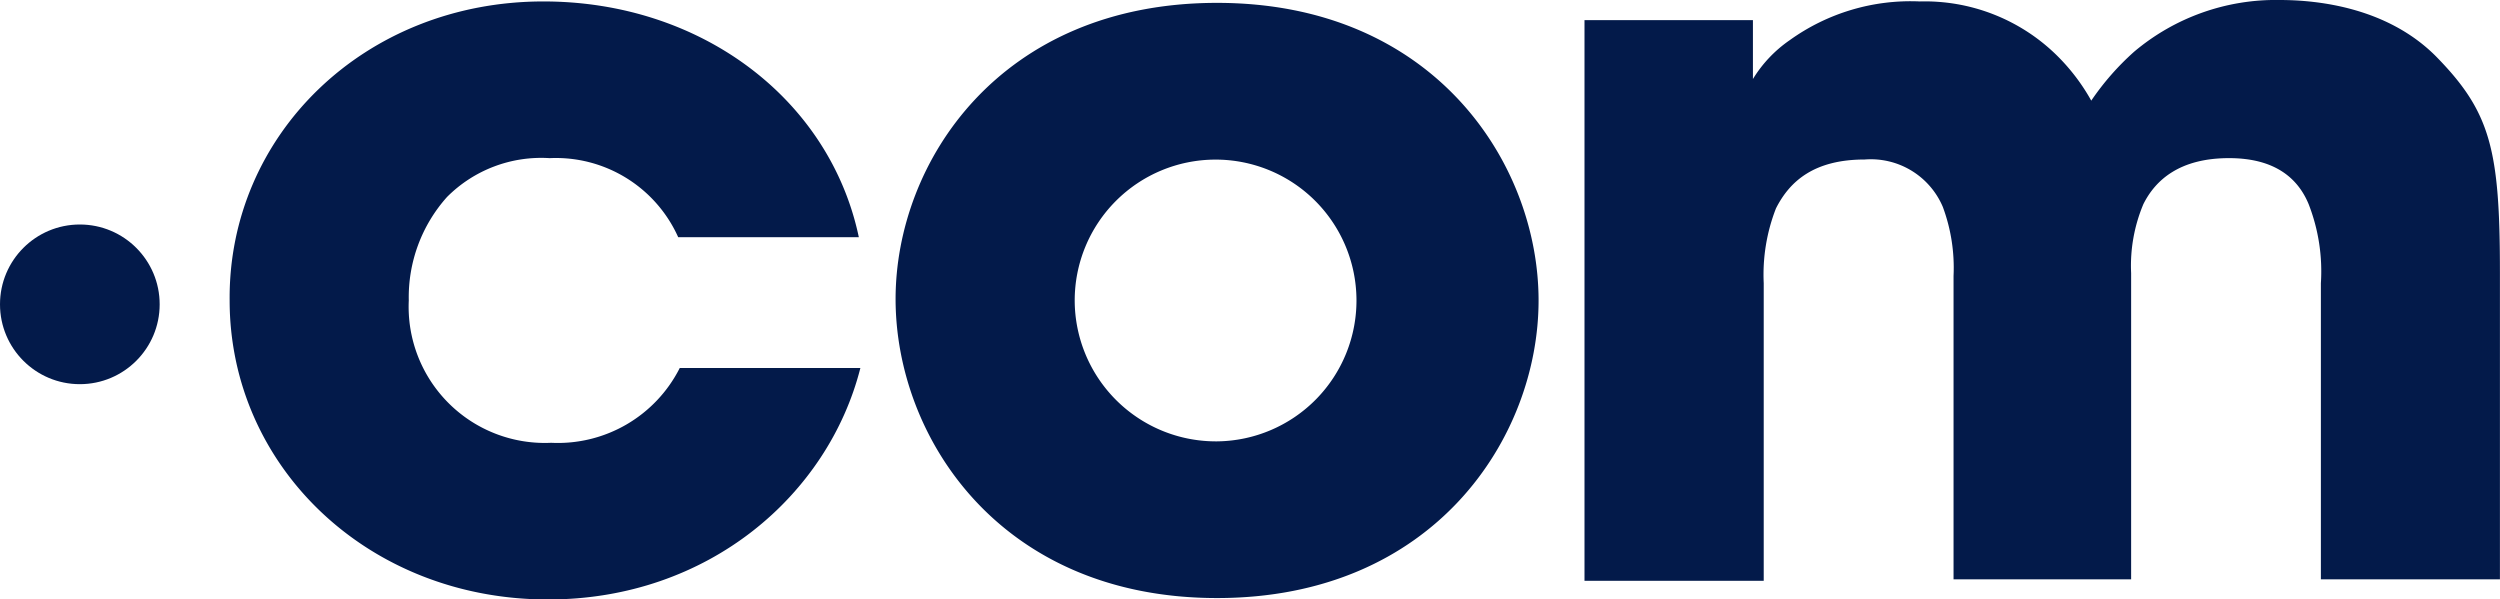 <svg xmlns="http://www.w3.org/2000/svg" width="140.076" height="33.589"><defs><linearGradient id="a" x1=".5" x2=".5" y1="2.461" y2="1.458" gradientUnits="objectBoundingBox"><stop offset="0" stop-color="#031A4A"></stop><stop offset="1" stop-color="#031A4A"></stop></linearGradient></defs><g data-name="Group 15571" transform="translate(-565 -2041.934)"><path fill="#031A4A" d="M613.207 2062.555c-1.8 7.088-8.492 12.968-17.5 12.968-10.12 0-17.84-7.489-17.84-16.754-.086-9.263 7.548-16.754 17.584-16.754 8.835 0 16.04 5.477 17.67 13.21H603a7.51 7.51 0 0 0-7.205-4.43 7.45 7.45 0 0 0-5.747 2.175 8.42 8.42 0 0 0-2.144 5.8 7.63 7.63 0 0 0 7.977 7.974 7.65 7.65 0 0 0 7.205-4.189Zm1.973-3.866c0-7.655 5.833-16.594 18.014-16.594s18.013 9.022 18.013 16.674-5.833 16.674-18.013 16.674-18.014-9.022-18.014-16.755Zm10.036.081a7.913 7.913 0 0 0 7.977 7.894 7.894 7.894 0 1 0-7.977-7.894m28.651-15.708h9.35v3.3a7.2 7.2 0 0 1 2.059-2.175 11.6 11.6 0 0 1 7.291-2.172 10.55 10.55 0 0 1 7.634 2.98 11.2 11.2 0 0 1 1.973 2.578 14.8 14.8 0 0 1 2.4-2.739 12.3 12.3 0 0 1 8.149-2.9c2.316 0 6.09.483 8.749 3.141 3.088 3.141 3.6 5.236 3.6 12.163v17.157H695.04v-16.593a10.36 10.36 0 0 0-.686-4.43c-.6-1.45-1.887-2.578-4.46-2.578-2.745 0-4.117 1.208-4.8 2.578a8.9 8.9 0 0 0-.686 3.866v17.157h-9.95v-17a9.8 9.8 0 0 0-.6-3.866 4.38 4.38 0 0 0-4.375-2.658c-2.831 0-4.2 1.208-4.975 2.739a10.2 10.2 0 0 0-.686 4.189v16.677H653.78v-31.414Z" data-name="Path 18450"></path><circle cx="4.473" cy="4.473" r="4.473" fill="url(#a)" data-name="Ellipse 3848" transform="translate(565 2054.513)"></circle></g></svg>